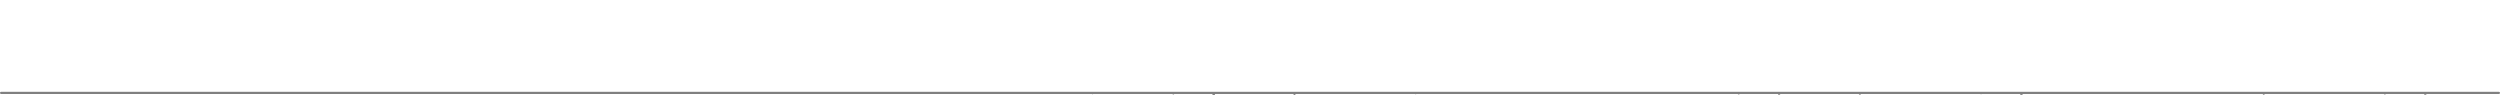 <svg xmlns="http://www.w3.org/2000/svg" xmlns:xlink="http://www.w3.org/1999/xlink" preserveAspectRatio="xMidYMid meet" width="1161" height="44" viewBox="0 0 1161 44" style="width:100%;height:100%"><defs><animateTransform repeatCount="indefinite" dur="2.002s" begin="0s" xlink:href="#_R_G_L_7_G" fill="freeze" attributeName="transform" from="1 1" to="1 1" type="scale" additive="sum" keyTimes="0;0.5;0.983;1" values="1 1;1 0.27;1 1;1 1" keySplines="0.167 0.167 0.833 0.833;0.167 0.167 0.833 0.833;0 0 0 0" calcMode="spline"/><animateTransform repeatCount="indefinite" dur="2.002s" begin="0s" xlink:href="#_R_G_L_7_G" fill="freeze" attributeName="transform" from="-206.805 -23.88" to="-206.805 -23.88" type="translate" additive="sum" keyTimes="0;1" values="-206.805 -23.88;-206.805 -23.88" keySplines="0 0 1 1" calcMode="spline"/><animateTransform repeatCount="indefinite" dur="2.002s" begin="0s" xlink:href="#_R_G_L_6_G" fill="freeze" attributeName="transform" from="1 1" to="1 0.894" type="scale" additive="sum" keyTimes="0;0.25;0.667;0.983;1" values="1 1;1 0.255;1 1.936;1 0.894;1 0.894" keySplines="0.167 0.167 0.833 0.833;0.167 0.167 0.833 0.833;0.167 0.167 0.833 0.833;0 0 0 0" calcMode="spline"/><animateTransform repeatCount="indefinite" dur="2.002s" begin="0s" xlink:href="#_R_G_L_6_G" fill="freeze" attributeName="transform" from="-375.6 -23.505" to="-375.6 -23.505" type="translate" additive="sum" keyTimes="0;1" values="-375.6 -23.505;-375.6 -23.505" keySplines="0 0 1 1" calcMode="spline"/><animateTransform repeatCount="indefinite" dur="2.002s" begin="0s" xlink:href="#_R_G_L_5_G" fill="freeze" attributeName="transform" from="1 1" to="1 0.937" type="scale" additive="sum" keyTimes="0;0.333;0.667;0.983;1" values="1 1;1 0.263;1 1.905;1 0.937;1 0.937" keySplines="0.167 0.167 0.833 0.833;0.167 0.167 0.833 0.833;0.167 0.167 0.833 0.833;0 0 0 0" calcMode="spline"/><animateTransform repeatCount="indefinite" dur="2.002s" begin="0s" xlink:href="#_R_G_L_5_G" fill="freeze" attributeName="transform" from="-394.355 -23.755" to="-394.355 -23.755" type="translate" additive="sum" keyTimes="0;1" values="-394.355 -23.755;-394.355 -23.755" keySplines="0 0 1 1" calcMode="spline"/><animateTransform repeatCount="indefinite" dur="2.002s" begin="0s" xlink:href="#_R_G_L_4_G" fill="freeze" attributeName="transform" from="1 1" to="1 0.894" type="scale" additive="sum" keyTimes="0;0.25;0.75;0.983;1" values="1 1;1 1.681;1 0.426;1 0.894;1 0.894" keySplines="0.167 0.167 0.833 0.833;0.167 0.167 0.833 0.833;0.167 0.167 0.833 0.833;0 0 0 0" calcMode="spline"/><animateTransform repeatCount="indefinite" dur="2.002s" begin="0s" xlink:href="#_R_G_L_4_G" fill="freeze" attributeName="transform" from="-450.62 -23.505" to="-450.62 -23.505" type="translate" additive="sum" keyTimes="0;1" values="-450.62 -23.505;-450.62 -23.505" keySplines="0 0 1 1" calcMode="spline"/><animateTransform repeatCount="indefinite" dur="2.002s" begin="0s" xlink:href="#_R_G_L_3_G" fill="freeze" attributeName="transform" from="1 1" to="1 0.957" type="scale" additive="sum" keyTimes="0;0.25;0.75;0.983;1" values="1 1;1 1.602;1 0.419;1 0.957;1 0.957" keySplines="0.167 0.167 0.833 0.833;0.167 0.167 0.833 0.833;0.167 0.167 0.833 0.833;0 0 0 0" calcMode="spline"/><animateTransform repeatCount="indefinite" dur="2.002s" begin="0s" xlink:href="#_R_G_L_3_G" fill="freeze" attributeName="transform" from="-525.64 -23.255" to="-525.64 -23.255" type="translate" additive="sum" keyTimes="0;1" values="-525.64 -23.255;-525.64 -23.255" keySplines="0 0 1 1" calcMode="spline"/><animateTransform repeatCount="indefinite" dur="2.002s" begin="0s" xlink:href="#_R_G_L_2_G" fill="freeze" attributeName="transform" from="1 1" to="1 0.894" type="scale" additive="sum" keyTimes="0;0.5;0.983;1" values="1 1;1 1.783;1 0.894;1 0.894" keySplines="0.167 0.167 0.833 0.833;0.167 0.167 0.833 0.833;0 0 0 0" calcMode="spline"/><animateTransform repeatCount="indefinite" dur="2.002s" begin="0s" xlink:href="#_R_G_L_2_G" fill="freeze" attributeName="transform" from="-469.375 -23.63" to="-469.375 -23.63" type="translate" additive="sum" keyTimes="0;1" values="-469.375 -23.63;-469.375 -23.63" keySplines="0 0 1 1" calcMode="spline"/><animateTransform repeatCount="indefinite" dur="2.002s" begin="0s" xlink:href="#_R_G_L_1_G" fill="freeze" attributeName="transform" from="1 1" to="1 0.738" type="scale" additive="sum" keyTimes="0;0.5;0.983;1" values="1 1;1 0.181;1 0.738;1 0.738" keySplines="0.167 0.167 0.833 0.833;0.167 0.167 0.833 0.833;0 0 0 0" calcMode="spline"/><animateTransform repeatCount="indefinite" dur="2.002s" begin="0s" xlink:href="#_R_G_L_1_G" fill="freeze" attributeName="transform" from="-563.15 -43.945" to="-563.15 -43.945" type="translate" additive="sum" keyTimes="0;1" values="-563.15 -43.945;-563.15 -43.945" keySplines="0 0 1 1" calcMode="spline"/><animateTransform repeatCount="indefinite" dur="2.002s" begin="0s" xlink:href="#_R_G_L_0_G" fill="freeze" attributeName="transform" from="1 1" to="1 1.014" type="scale" additive="sum" keyTimes="0;0.5;1" values="1 1;1 0.35;1 1.014" keySplines="0.167 0.167 0.833 0.833;0.167 0.167 0.833 0.833" calcMode="spline"/><animateTransform repeatCount="indefinite" dur="2.002s" begin="0s" xlink:href="#_R_G_L_0_G" fill="freeze" attributeName="transform" from="-375.6 -34.63" to="-375.6 -34.63" type="translate" additive="sum" keyTimes="0;1" values="-375.6 -34.63;-375.6 -34.63" keySplines="0 0 1 1" calcMode="spline"/><animate attributeType="XML" attributeName="opacity" dur="2s" from="0" to="1" xlink:href="#time_group"/></defs><g id="_R_G"><g id="_R_G_L_8_G" transform=" translate(580.5, 43.14) translate(-580.5, -0.5)"><path id="_R_G_L_8_G_D_0_P_0" stroke="#808080" stroke-linecap="round" stroke-linejoin="round" fill="none" stroke-width="1" stroke-opacity="1" d=" M1160.5 0.5 C1160.5,0.5 0.5,0.5 0.5,0.5 "/></g><g id="_R_G_L_7_G" transform=" translate(656.925, 44.01)"><path id="_R_G_L_7_G_D_0_P_0" stroke="#808080" stroke-linecap="round" stroke-linejoin="round" fill="none" stroke-width="1" stroke-opacity="1" d=" M0.5 0.5 C0.5,0.5 0.5,23.01 0.5,23.01 "/><path id="_R_G_L_7_G_D_1_P_0" stroke="#808080" stroke-linecap="round" stroke-linejoin="round" fill="none" stroke-width="1" stroke-opacity="1" d=" M38.01 0.5 C38.01,0.5 38.01,23.01 38.01,23.01 "/><path id="_R_G_L_7_G_D_2_P_0" stroke="#808080" stroke-linecap="round" stroke-linejoin="round" fill="none" stroke-width="1" stroke-opacity="1" d=" M263.07 0.5 C263.07,0.5 263.07,23.01 263.07,23.01 "/><path id="_R_G_L_7_G_D_3_P_0" stroke="#808080" stroke-linecap="round" stroke-linejoin="round" fill="none" stroke-width="1" stroke-opacity="1" d=" M413.11 0.5 C413.11,0.5 413.11,23.01 413.11,23.01 "/></g><g id="_R_G_L_6_G" transform=" translate(600.66, 43.635)"><path id="_R_G_L_6_G_D_0_P_0" stroke="#808080" stroke-linecap="round" stroke-linejoin="round" fill="none" stroke-width="1" stroke-opacity="1" d=" M0.5 0.5 C0.5,0.5 0.5,23.01 0.5,23.01 "/><path id="_R_G_L_6_G_D_1_P_0" stroke="#808080" stroke-linecap="round" stroke-linejoin="round" fill="none" stroke-width="1" stroke-opacity="1" d=" M450.62 0.5 C450.62,0.5 450.62,23.01 450.62,23.01 "/><path id="_R_G_L_6_G_D_2_P_0" stroke="#808080" stroke-linecap="round" stroke-linejoin="round" fill="none" stroke-width="1" stroke-opacity="1" d=" M750.7 0.5 C750.7,0.5 750.7,23.01 750.7,23.01 "/></g><g id="_R_G_L_5_G" transform=" translate(506.885, 43.885)"><path id="_R_G_L_5_G_D_0_P_0" stroke="#808080" stroke-linecap="round" stroke-linejoin="round" fill="none" stroke-width="1" stroke-opacity="1" d=" M0.5 0.5 C0.5,0.5 0.5,23.01 0.5,23.01 "/><path id="_R_G_L_5_G_D_1_P_0" stroke="#808080" stroke-linecap="round" stroke-linejoin="round" fill="none" stroke-width="1" stroke-opacity="1" d=" M150.54 0.5 C150.54,0.5 150.54,23.01 150.54,23.01 "/><path id="_R_G_L_5_G_D_2_P_0" stroke="#808080" stroke-linecap="round" stroke-linejoin="round" fill="none" stroke-width="1" stroke-opacity="1" d=" M413.11 0.5 C413.11,0.5 413.11,23.01 413.11,23.01 "/><path id="_R_G_L_5_G_D_3_P_0" stroke="#808080" stroke-linecap="round" stroke-linejoin="round" fill="none" stroke-width="1" stroke-opacity="1" d=" M788.21 0.5 C788.21,0.5 788.21,23.01 788.21,23.01 "/></g><g id="_R_G_L_4_G" transform=" translate(600.66, 43.635)"><path id="_R_G_L_4_G_D_0_P_0" stroke="#808080" stroke-linecap="round" stroke-linejoin="round" fill="none" stroke-width="1" stroke-opacity="1" d=" M0.5 0.5 C0.5,0.5 0.5,23.01 0.5,23.01 "/><path id="_R_G_L_4_G_D_1_P_0" stroke="#808080" stroke-linecap="round" stroke-linejoin="round" fill="none" stroke-width="1" stroke-opacity="1" d=" M263.07 0.5 C263.07,0.5 263.07,23.01 263.07,23.01 "/><path id="_R_G_L_4_G_D_2_P_0" stroke="#808080" stroke-linecap="round" stroke-linejoin="round" fill="none" stroke-width="1" stroke-opacity="1" d=" M638.17 0.5 C638.17,0.5 638.17,23.01 638.17,23.01 "/><path id="_R_G_L_4_G_D_3_P_0" stroke="#808080" stroke-linecap="round" stroke-linejoin="round" fill="none" stroke-width="1" stroke-opacity="1" d=" M900.74 0.5 C900.74,0.5 900.74,23.01 900.74,23.01 "/></g><g id="_R_G_L_3_G" transform=" translate(563.15, 43.385)"><path id="_R_G_L_3_G_D_0_P_0" stroke="#808080" stroke-linecap="round" stroke-linejoin="round" fill="none" stroke-width="1" stroke-opacity="1" d=" M563.15 0.5 C563.15,0.5 563.15,23.01 563.15,23.01 "/><path id="_R_G_L_3_G_D_1_P_0" stroke="#808080" stroke-linecap="round" stroke-linejoin="round" fill="none" stroke-width="1" stroke-opacity="1" d=" M788.21 0.5 C788.21,0.5 788.21,23.01 788.21,23.01 "/><path id="_R_G_L_3_G_D_2_P_0" stroke="#808080" stroke-linecap="round" stroke-linejoin="round" fill="none" stroke-width="1" stroke-opacity="1" d=" M1050.78 0.5 C1050.78,0.5 1050.78,23.01 1050.78,23.01 "/><path id="_R_G_L_3_G_D_3_P_0" stroke="#808080" stroke-linecap="round" stroke-linejoin="round" fill="none" stroke-width="1" stroke-opacity="1" d=" M0.5 0.5 C0.5,0.5 0.5,23.01 0.5,23.01 "/><path id="_R_G_L_3_G_D_4_P_0" stroke="#808080" stroke-linecap="round" stroke-linejoin="round" fill="none" stroke-width="1" stroke-opacity="1" d=" M263.07 0.5 C263.07,0.5 263.07,23.01 263.07,23.01 "/></g><g id="_R_G_L_2_G" transform=" translate(544.395, 43.76)"><path id="_R_G_L_2_G_D_0_P_0" stroke="#808080" stroke-linecap="round" stroke-linejoin="round" fill="none" stroke-width="1" stroke-opacity="1" d=" M0.5 0.5 C0.5,0.5 0.5,23.01 0.5,23.01 "/><path id="_R_G_L_2_G_D_1_P_0" stroke="#808080" stroke-linecap="round" stroke-linejoin="round" fill="none" stroke-width="1" stroke-opacity="1" d=" M263.07 0.5 C263.07,0.5 263.07,23.01 263.07,23.01 "/><path id="_R_G_L_2_G_D_2_P_0" stroke="#808080" stroke-linecap="round" stroke-linejoin="round" fill="none" stroke-width="1" stroke-opacity="1" d=" M563.15 0.5 C563.15,0.5 563.15,23.01 563.15,23.01 "/><path id="_R_G_L_2_G_D_3_P_0" stroke="#808080" stroke-linecap="round" stroke-linejoin="round" fill="none" stroke-width="1" stroke-opacity="1" d=" M938.25 0.5 C938.25,0.5 938.25,23.01 938.25,23.01 "/></g><g id="_R_G_L_1_G" transform=" translate(563.15, 43.445)"><path id="_R_G_L_1_G_D_0_P_0" stroke="#808080" stroke-linecap="round" stroke-linejoin="round" fill="none" stroke-width="1" stroke-opacity="1" d=" M375.6 0.5 C375.6,0.5 375.6,43.64 375.6,43.64 "/><path id="_R_G_L_1_G_D_1_P_0" stroke="#808080" stroke-linecap="round" stroke-linejoin="round" fill="none" stroke-width="1" stroke-opacity="1" d=" M750.7 0.5 C750.7,0.5 750.7,43.64 750.7,43.64 "/><path id="_R_G_L_1_G_D_2_P_0" stroke="#808080" stroke-linecap="round" stroke-linejoin="round" fill="none" stroke-width="1" stroke-opacity="1" d=" M1125.8 0.5 C1125.8,0.5 1125.8,43.64 1125.8,43.64 "/><path id="_R_G_L_1_G_D_3_P_0" stroke="#808080" stroke-linecap="round" stroke-linejoin="round" fill="none" stroke-width="1" stroke-opacity="1" d=" M0.5 0.5 C0.5,0.5 0.5,43.64 0.5,43.64 "/></g><g id="_R_G_L_0_G" transform=" translate(563.15, 43.51)"><path id="_R_G_L_0_G_D_0_P_0" stroke="#808080" stroke-linecap="round" stroke-linejoin="round" fill="none" stroke-width="1" stroke-opacity="1" d=" M0.5 0.5 C0.5,0.5 0.5,34.26 0.5,34.26 "/><path id="_R_G_L_0_G_D_1_P_0" stroke="#808080" stroke-linecap="round" stroke-linejoin="round" fill="none" stroke-width="1" stroke-opacity="1" d=" M375.6 0.5 C375.6,0.5 375.6,34.26 375.6,34.26 "/><path id="_R_G_L_0_G_D_2_P_0" stroke="#808080" stroke-linecap="round" stroke-linejoin="round" fill="none" stroke-width="1" stroke-opacity="1" d=" M750.7 0.5 C750.7,0.5 750.7,34.26 750.7,34.26 "/></g></g><g id="time_group"/></svg>